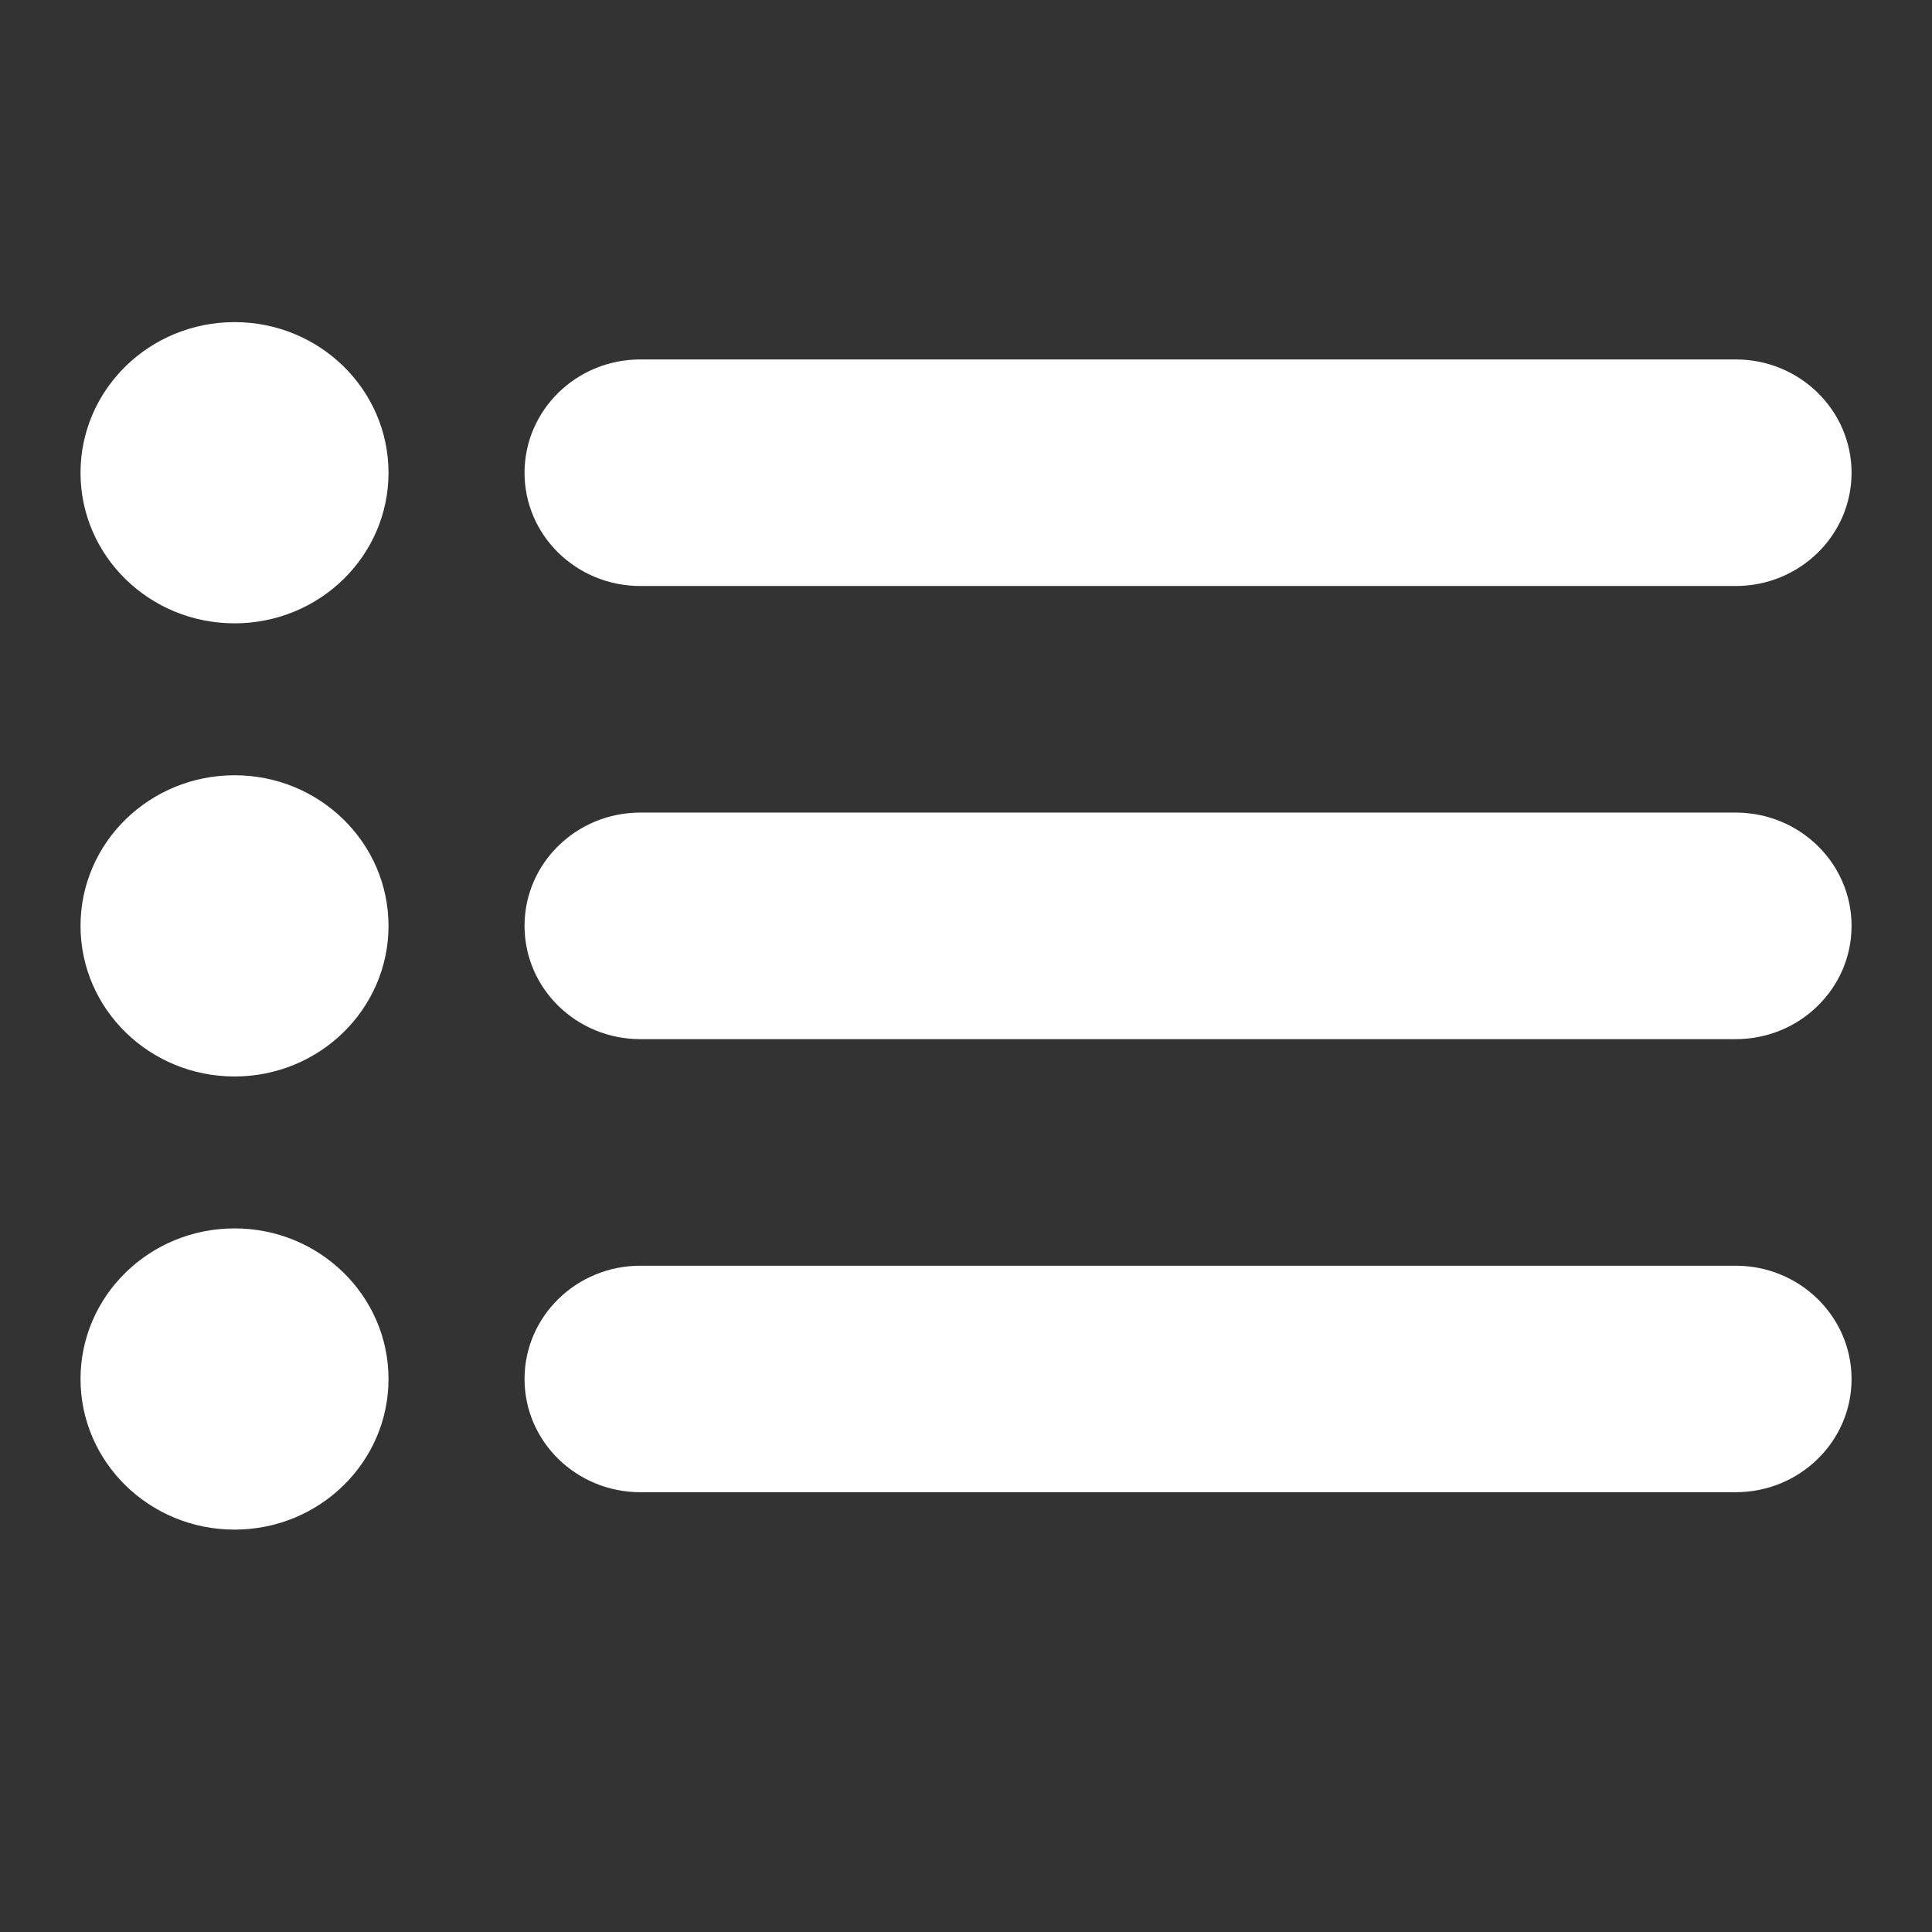 <svg xmlns="http://www.w3.org/2000/svg" width="22" height="22" viewBox="0 0 22 22" fill="none">
  <rect x="0" y="0" width="22" height="22" fill="#333333" stroke="none"/>
  <path d="M2.671 3.668C1.702 3.668 0.917 4.436 0.917 5.384C0.917 6.331 1.702 7.098 2.671 7.098C3.639 7.098 4.424 6.331 4.424 5.384C4.424 4.436 3.639 3.668 2.671 3.668ZM2.671 8.828C1.702 8.828 0.917 9.596 0.917 10.543C0.917 11.49 1.702 12.258 2.671 12.258C3.639 12.258 4.424 11.49 4.424 10.543C4.424 9.596 3.639 8.828 2.671 8.828ZM2.671 13.988C1.702 13.988 0.917 14.756 0.917 15.703C0.917 16.65 1.702 17.418 2.671 17.418C3.639 17.418 4.424 16.65 4.424 15.703C4.424 14.756 3.639 13.988 2.671 13.988ZM19.765 4.093H7.292C6.563 4.093 5.973 4.671 5.973 5.384C5.973 6.096 6.563 6.673 7.292 6.673H19.765C20.493 6.673 21.084 6.096 21.084 5.384C21.084 4.671 20.493 4.093 19.765 4.093ZM19.765 9.253H7.292C6.563 9.253 5.973 9.83 5.973 10.543C5.973 11.256 6.563 11.833 7.292 11.833H19.765C20.493 11.833 21.084 11.256 21.084 10.543C21.084 9.83 20.493 9.253 19.765 9.253ZM19.765 14.413H7.292C6.563 14.413 5.973 14.991 5.973 15.703C5.973 16.415 6.563 16.992 7.292 16.992H19.765C20.493 16.992 21.084 16.415 21.084 15.703C21.084 14.991 20.493 14.413 19.765 14.413Z" fill="white"/>
</svg>
